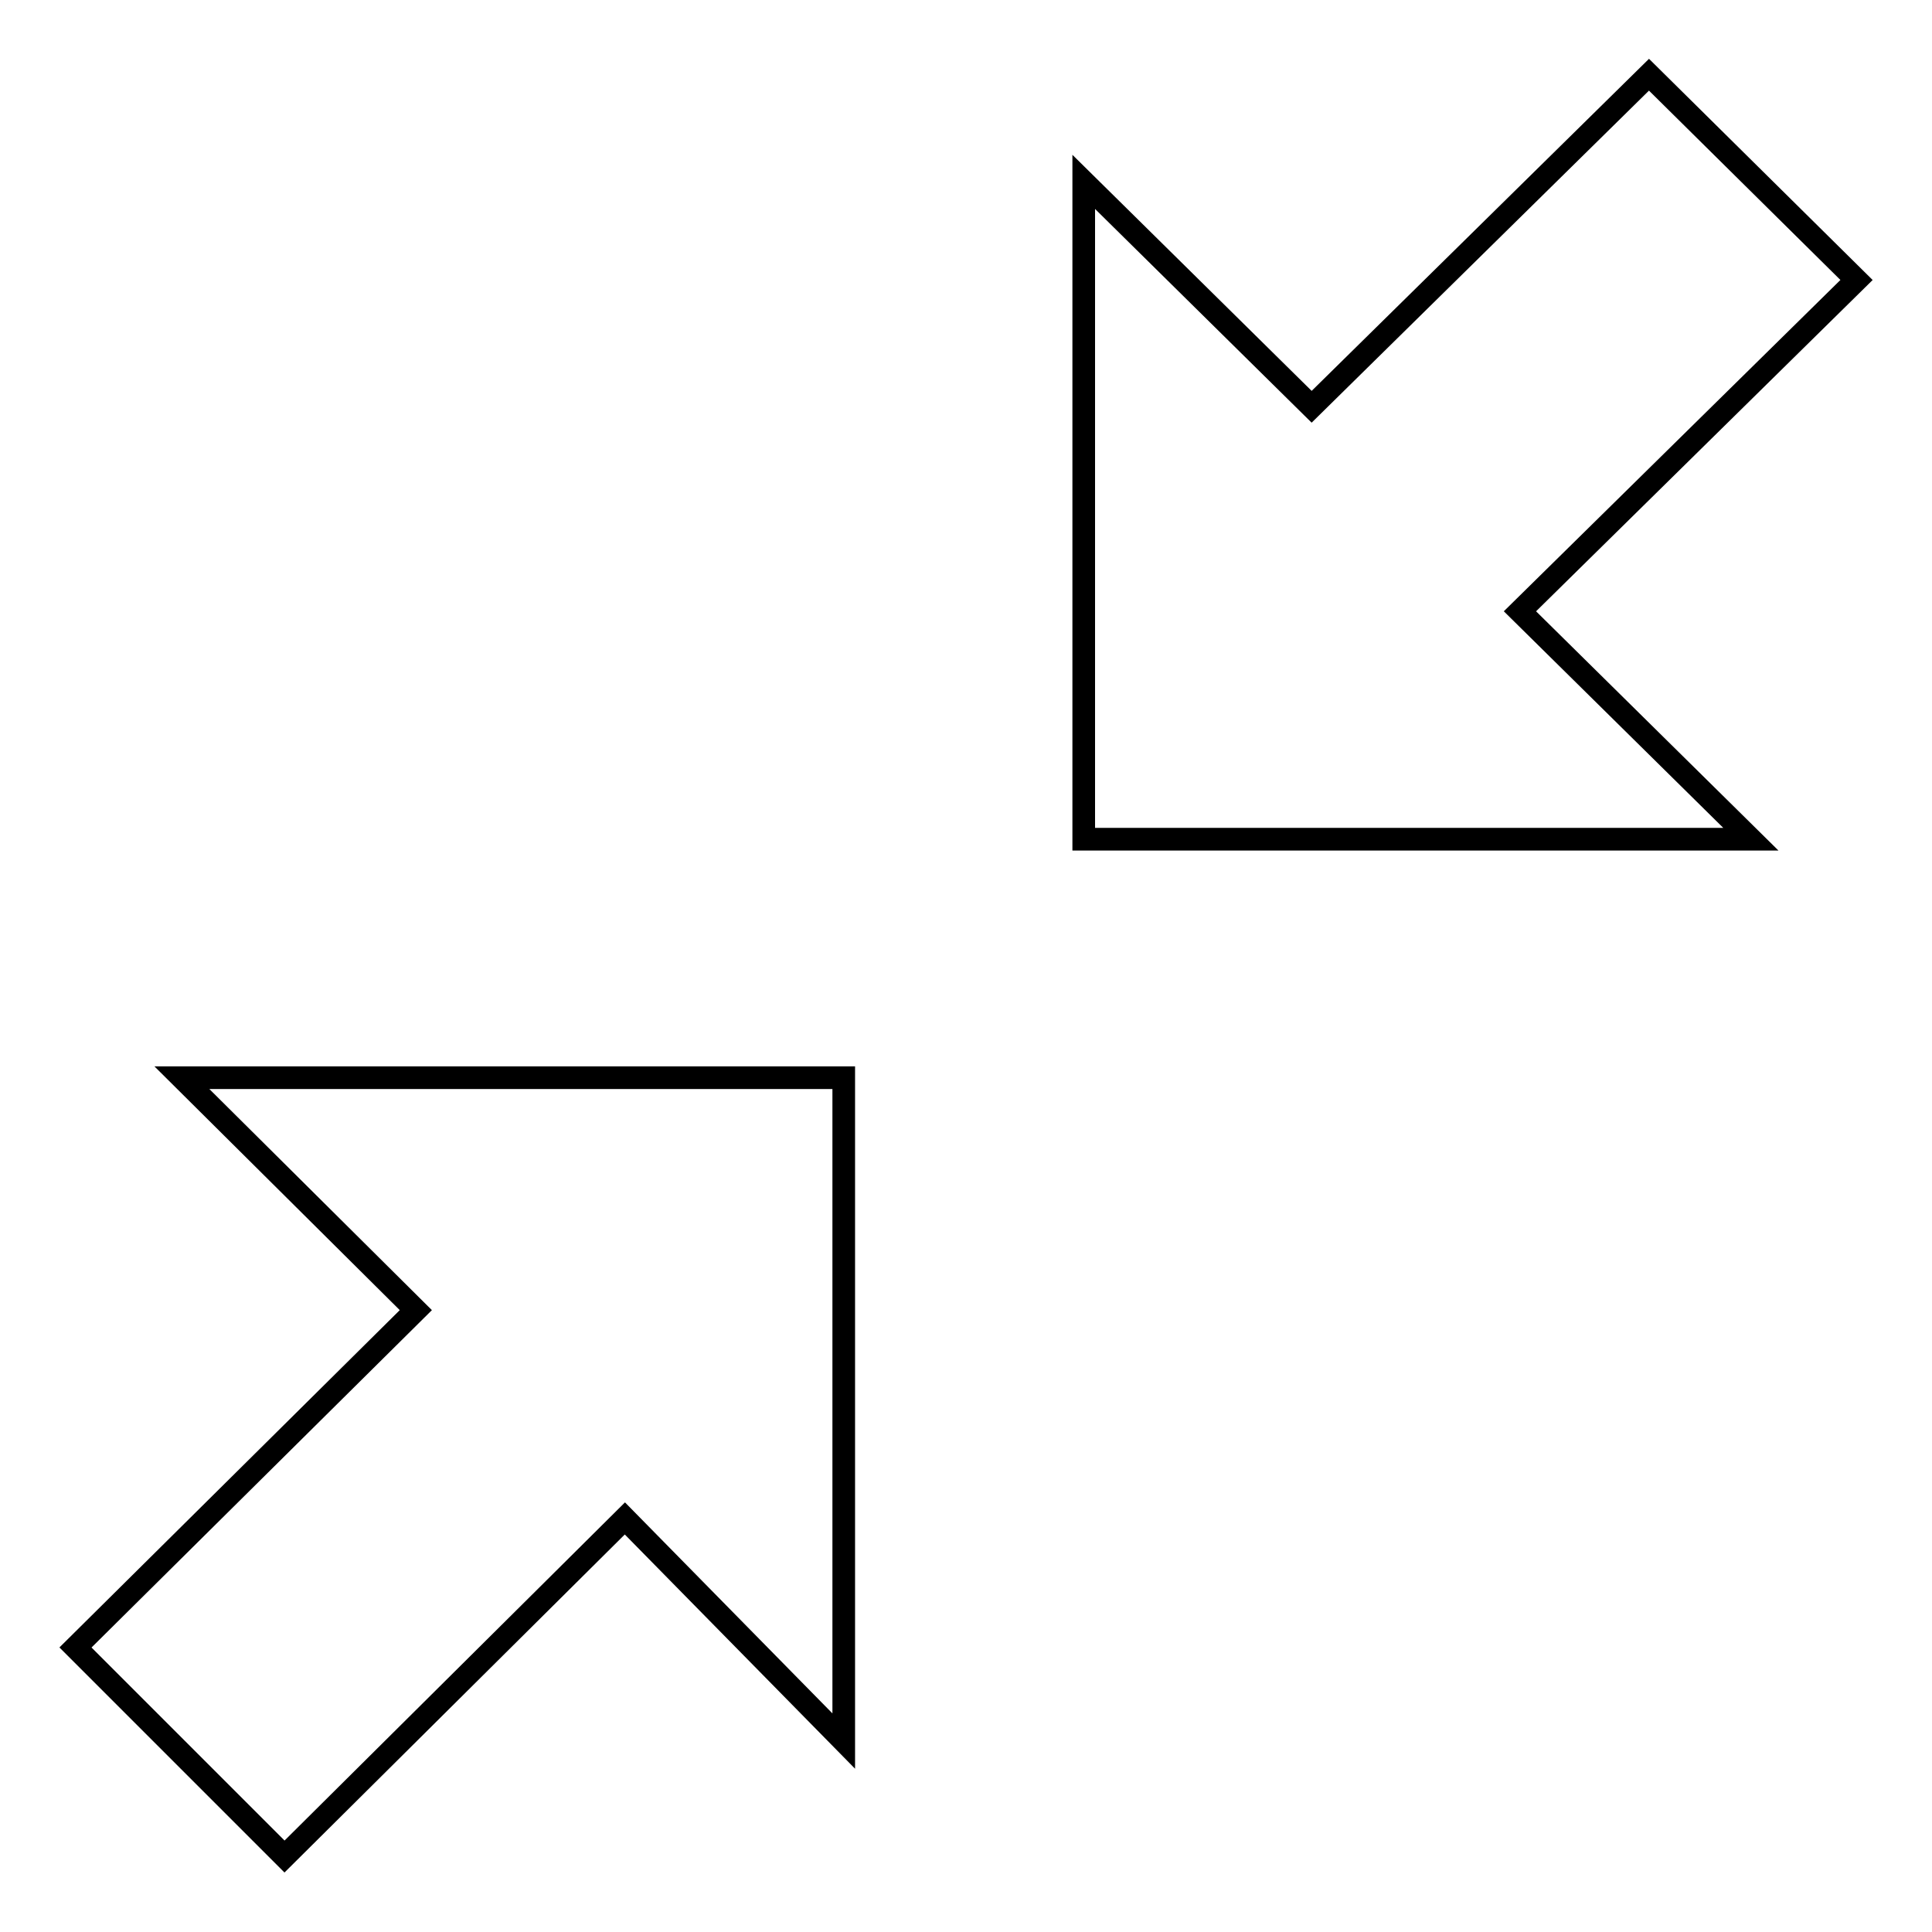 <?xml version="1.0" encoding="utf-8"?>
<!-- Svg Vector Icons : http://www.onlinewebfonts.com/icon -->
<!DOCTYPE svg PUBLIC "-//W3C//DTD SVG 1.1//EN" "http://www.w3.org/Graphics/SVG/1.1/DTD/svg11.dtd">
<svg version="1.1" xmlns="http://www.w3.org/2000/svg" xmlns:xlink="http://www.w3.org/1999/xlink" x="0px" y="0px" viewBox="0 0 256 256" enable-background="new 0 0 256 256" xml:space="preserve">
<g> <path stroke-width="3" fill-opacity="0" stroke="#000000"  d="M246,37.1L218.5,9.9l-44.7,44l-30.2-29.8v87.1H232l-30.6-30.2L246,37.1z M24.1,142.8l31,30.8L10,218.3 l27.7,27.7l45.1-44.8l29,29.5v-87.9H24.1z"/></g>
</svg>